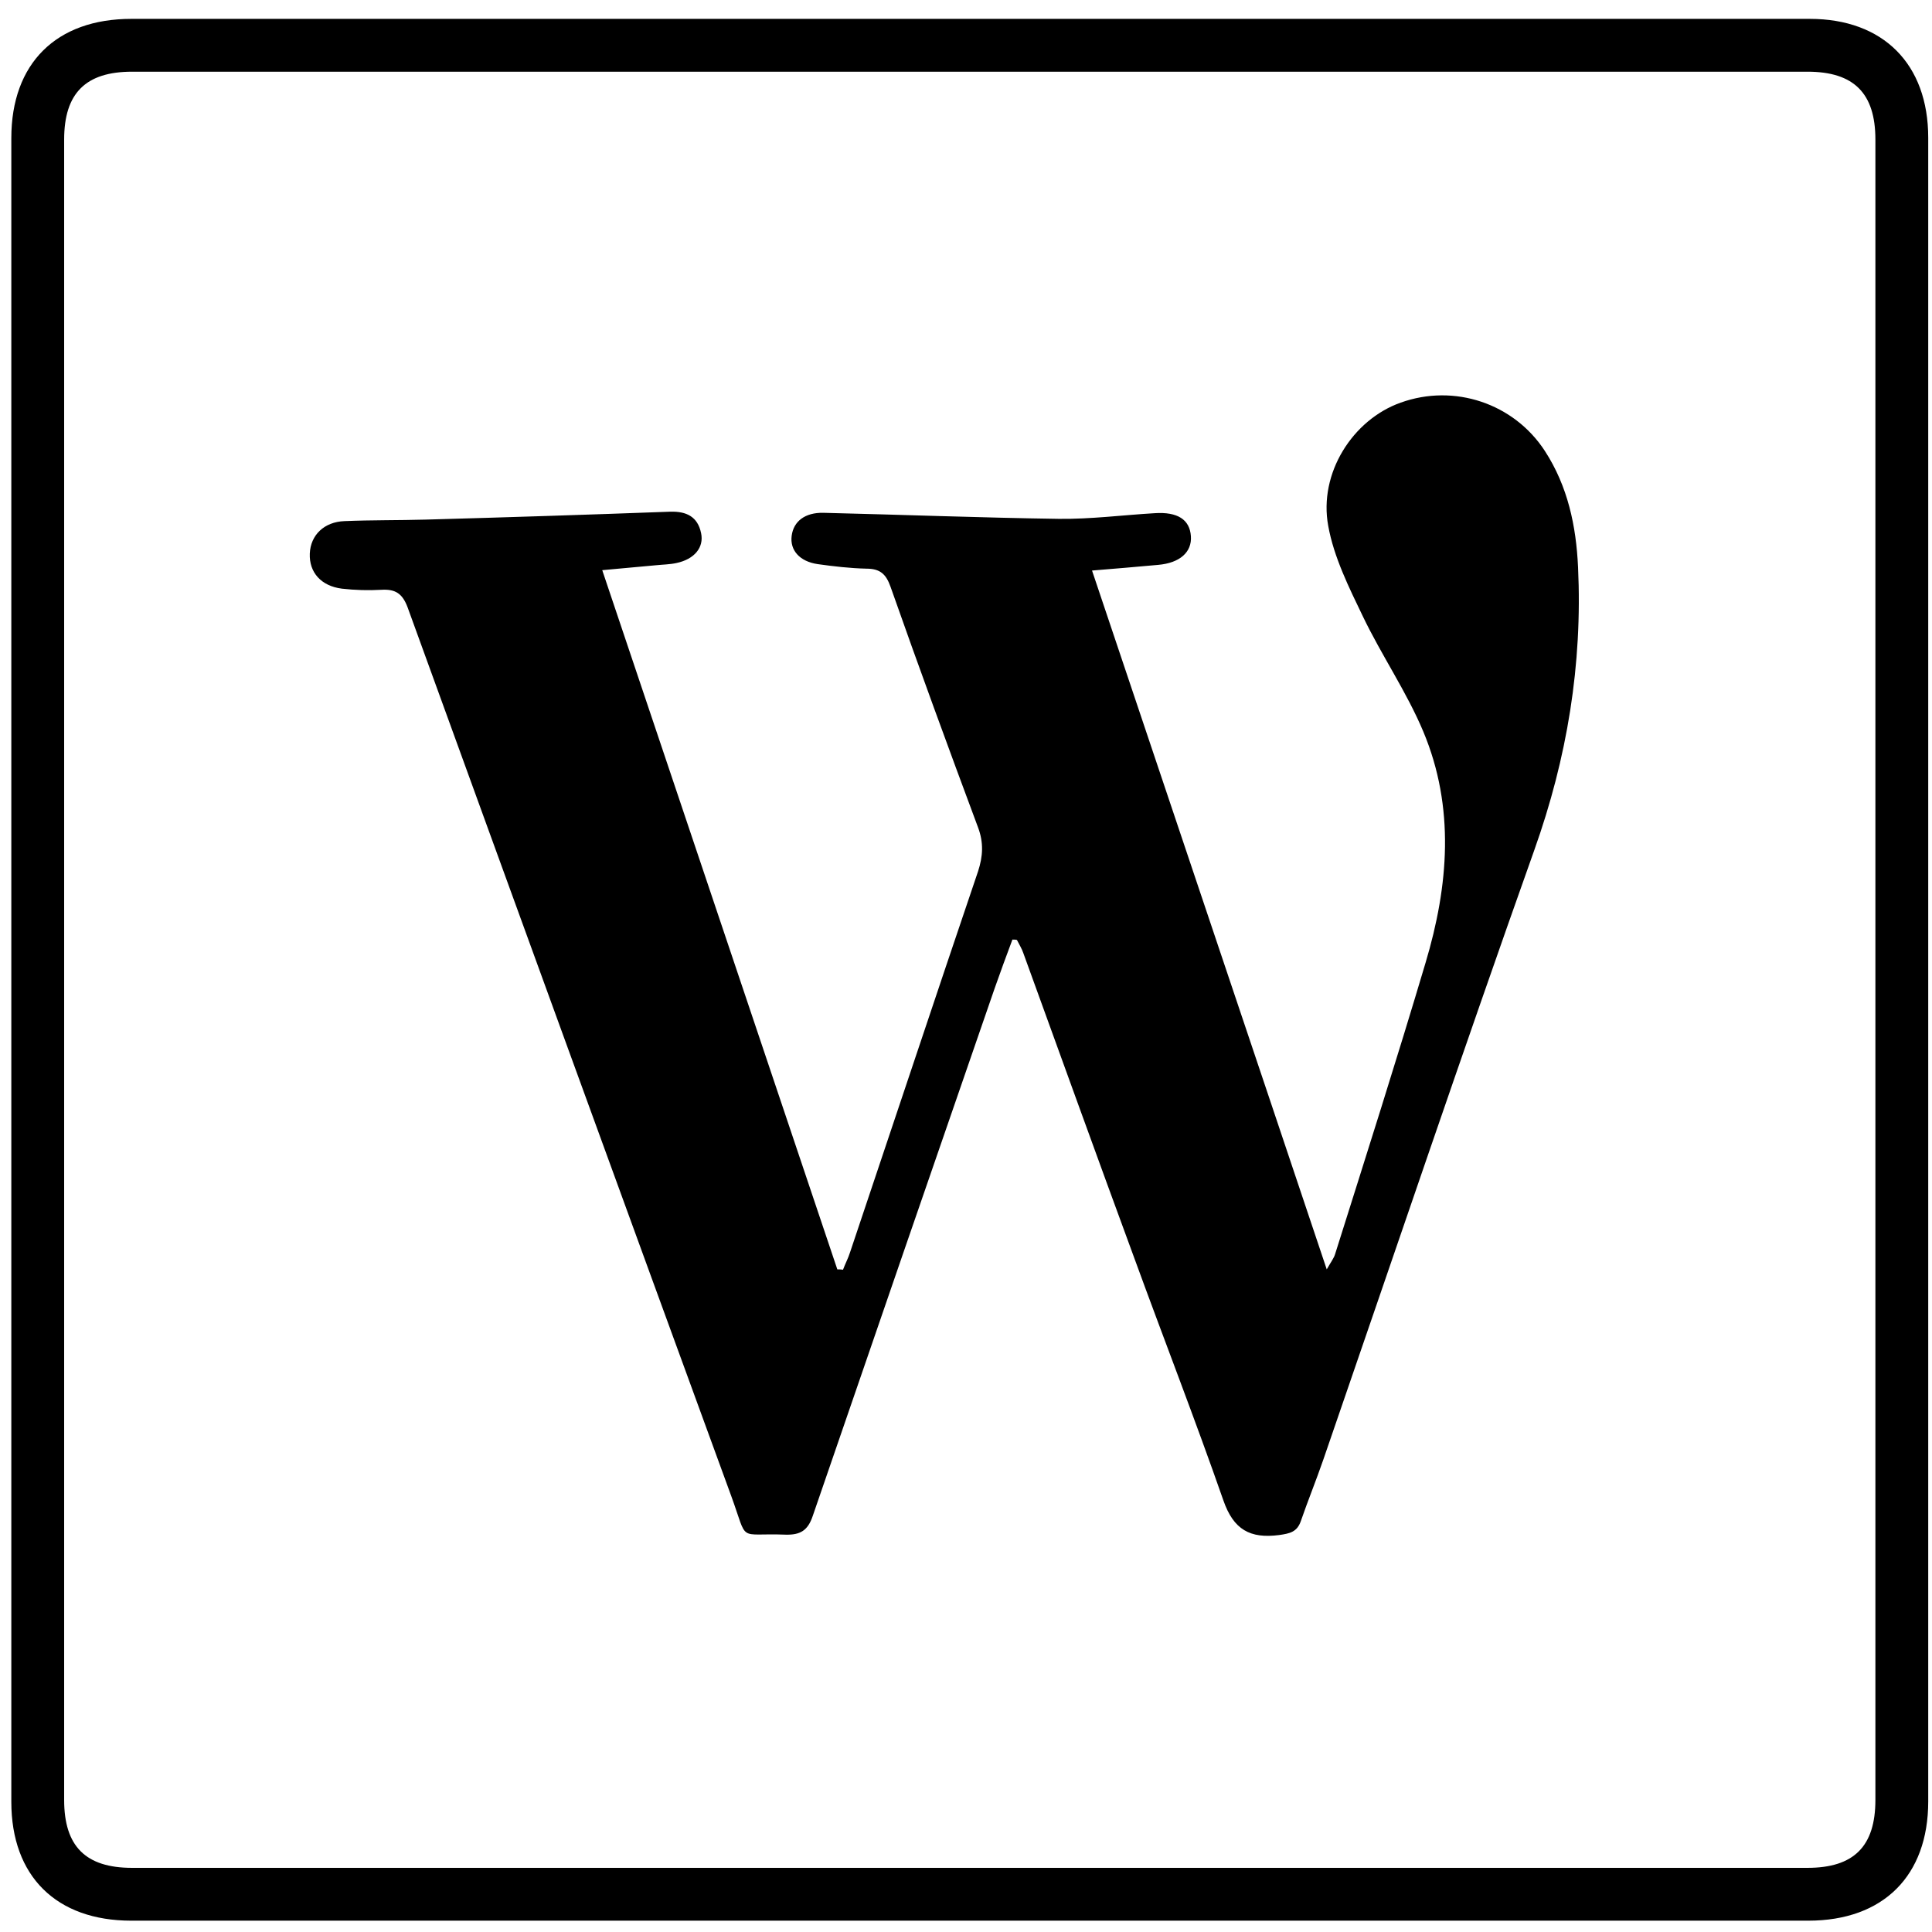 <?xml version="1.0" ?><!DOCTYPE svg  PUBLIC '-//W3C//DTD SVG 1.1//EN'  'http://www.w3.org/Graphics/SVG/1.1/DTD/svg11.dtd'><svg enable-background="new 0 0 512 512" id="Layer_1" version="1.1" viewBox="0 0 512 512" xml:space="preserve" xmlns="http://www.w3.org/2000/svg" xmlns:xlink="http://www.w3.org/1999/xlink"><g><path d="M257.2,5c74.1,0,148.3,0,222.4,0C499.1,5,511,17,511,36.5c0,147,0,293.9,0,440.9c0,19.7-11.9,31.6-31.8,31.6   c-148.1,0-296.3,0-444.4,0C14.9,509,3,497.2,3,477.5c0-147,0-293.9,0-440.9C3,16.8,14.9,5,34.8,5C108.9,5,183.1,5,257.2,5z    M257,495c74,0,148,0,222,0c12.3,0,18-5.7,18-18c0-146.7,0-293.3,0-440c0-12.3-5.7-18-18-18c-148,0-296,0-444,0   c-12.3,0-18,5.7-18,18c0,146.7,0,293.3,0,440c0,12.3,5.7,18,18,18C109,495,183,495,257,495z"/><path d="M268.3,249c-1.6,4.3-3.2,8.6-4.7,12.9c-16.1,46.6-32.2,93.2-48.2,139.8c-1.3,3.9-3.3,5.1-7.2,5c-13-0.5-9.8,2.4-14.4-10.2   C165.1,318,136.5,239.4,108,160.9c-1.4-3.7-3.3-4.8-6.9-4.6c-3.5,0.2-7,0.1-10.5-0.3c-5.5-0.7-8.7-4.3-8.5-9.3   c0.2-4.9,3.8-8.4,9.2-8.6c7.2-0.3,14.3-0.2,21.5-0.4c21.6-0.6,43.3-1.3,64.9-2.1c4.2-0.1,7.2,1.3,8.1,5.7c0.8,3.8-1.8,6.9-6.5,7.9   c-1.8,0.4-3.6,0.4-5.5,0.6c-4.4,0.4-8.9,0.8-14.2,1.3c20.9,62.2,41.6,123.7,62.3,185.3c0.5,0,1,0,1.5,0.1c0.6-1.6,1.4-3.1,1.9-4.7   c11.3-33.6,22.5-67.3,33.9-100.9c1.3-4,1.5-7.6,0-11.6c-7.9-21.2-15.7-42.5-23.2-63.8c-1.2-3.4-2.8-4.8-6.4-4.8   c-4.3-0.1-8.6-0.6-12.9-1.2c-4.8-0.7-7.4-3.7-6.9-7.5c0.5-3.9,3.6-6.2,8.4-6.1c20.8,0.5,41.6,1.3,62.4,1.6c8.5,0.1,16.9-1,25.4-1.5   c6.1-0.4,9.3,1.7,9.6,6.1c0.3,4.2-2.9,7.1-8.7,7.6c-5.6,0.5-11.2,1-17.5,1.5c20.7,61.7,41.3,122.8,62.2,185.2c1.2-2.1,1.9-3,2.2-4   c8.1-25.7,16.3-51.4,24-77.3c6.1-20.4,7.8-41.1-0.6-61.2c-4.4-10.5-11-20.1-16-30.5c-3.7-7.7-7.7-15.7-9.2-24   c-2.6-14,6.5-28.2,19.2-32.7c14.2-5.1,30,0.2,38.2,12.8c6.1,9.4,8.3,19.9,8.8,30.8c1.2,25.8-2.9,50.6-11.6,75   c-19.1,53.7-37.3,107.6-55.9,161.5c-1.9,5.5-4.1,10.9-6,16.4c-1,2.8-2.9,3.2-5.7,3.6c-7.7,1-12.1-1.4-14.8-9.2   c-7.5-21.5-15.8-42.8-23.6-64.2c-9.9-26.9-19.6-53.8-29.4-80.8c-0.4-1.2-1.1-2.3-1.7-3.5C269.2,249,268.7,249,268.3,249z"/></g></svg>